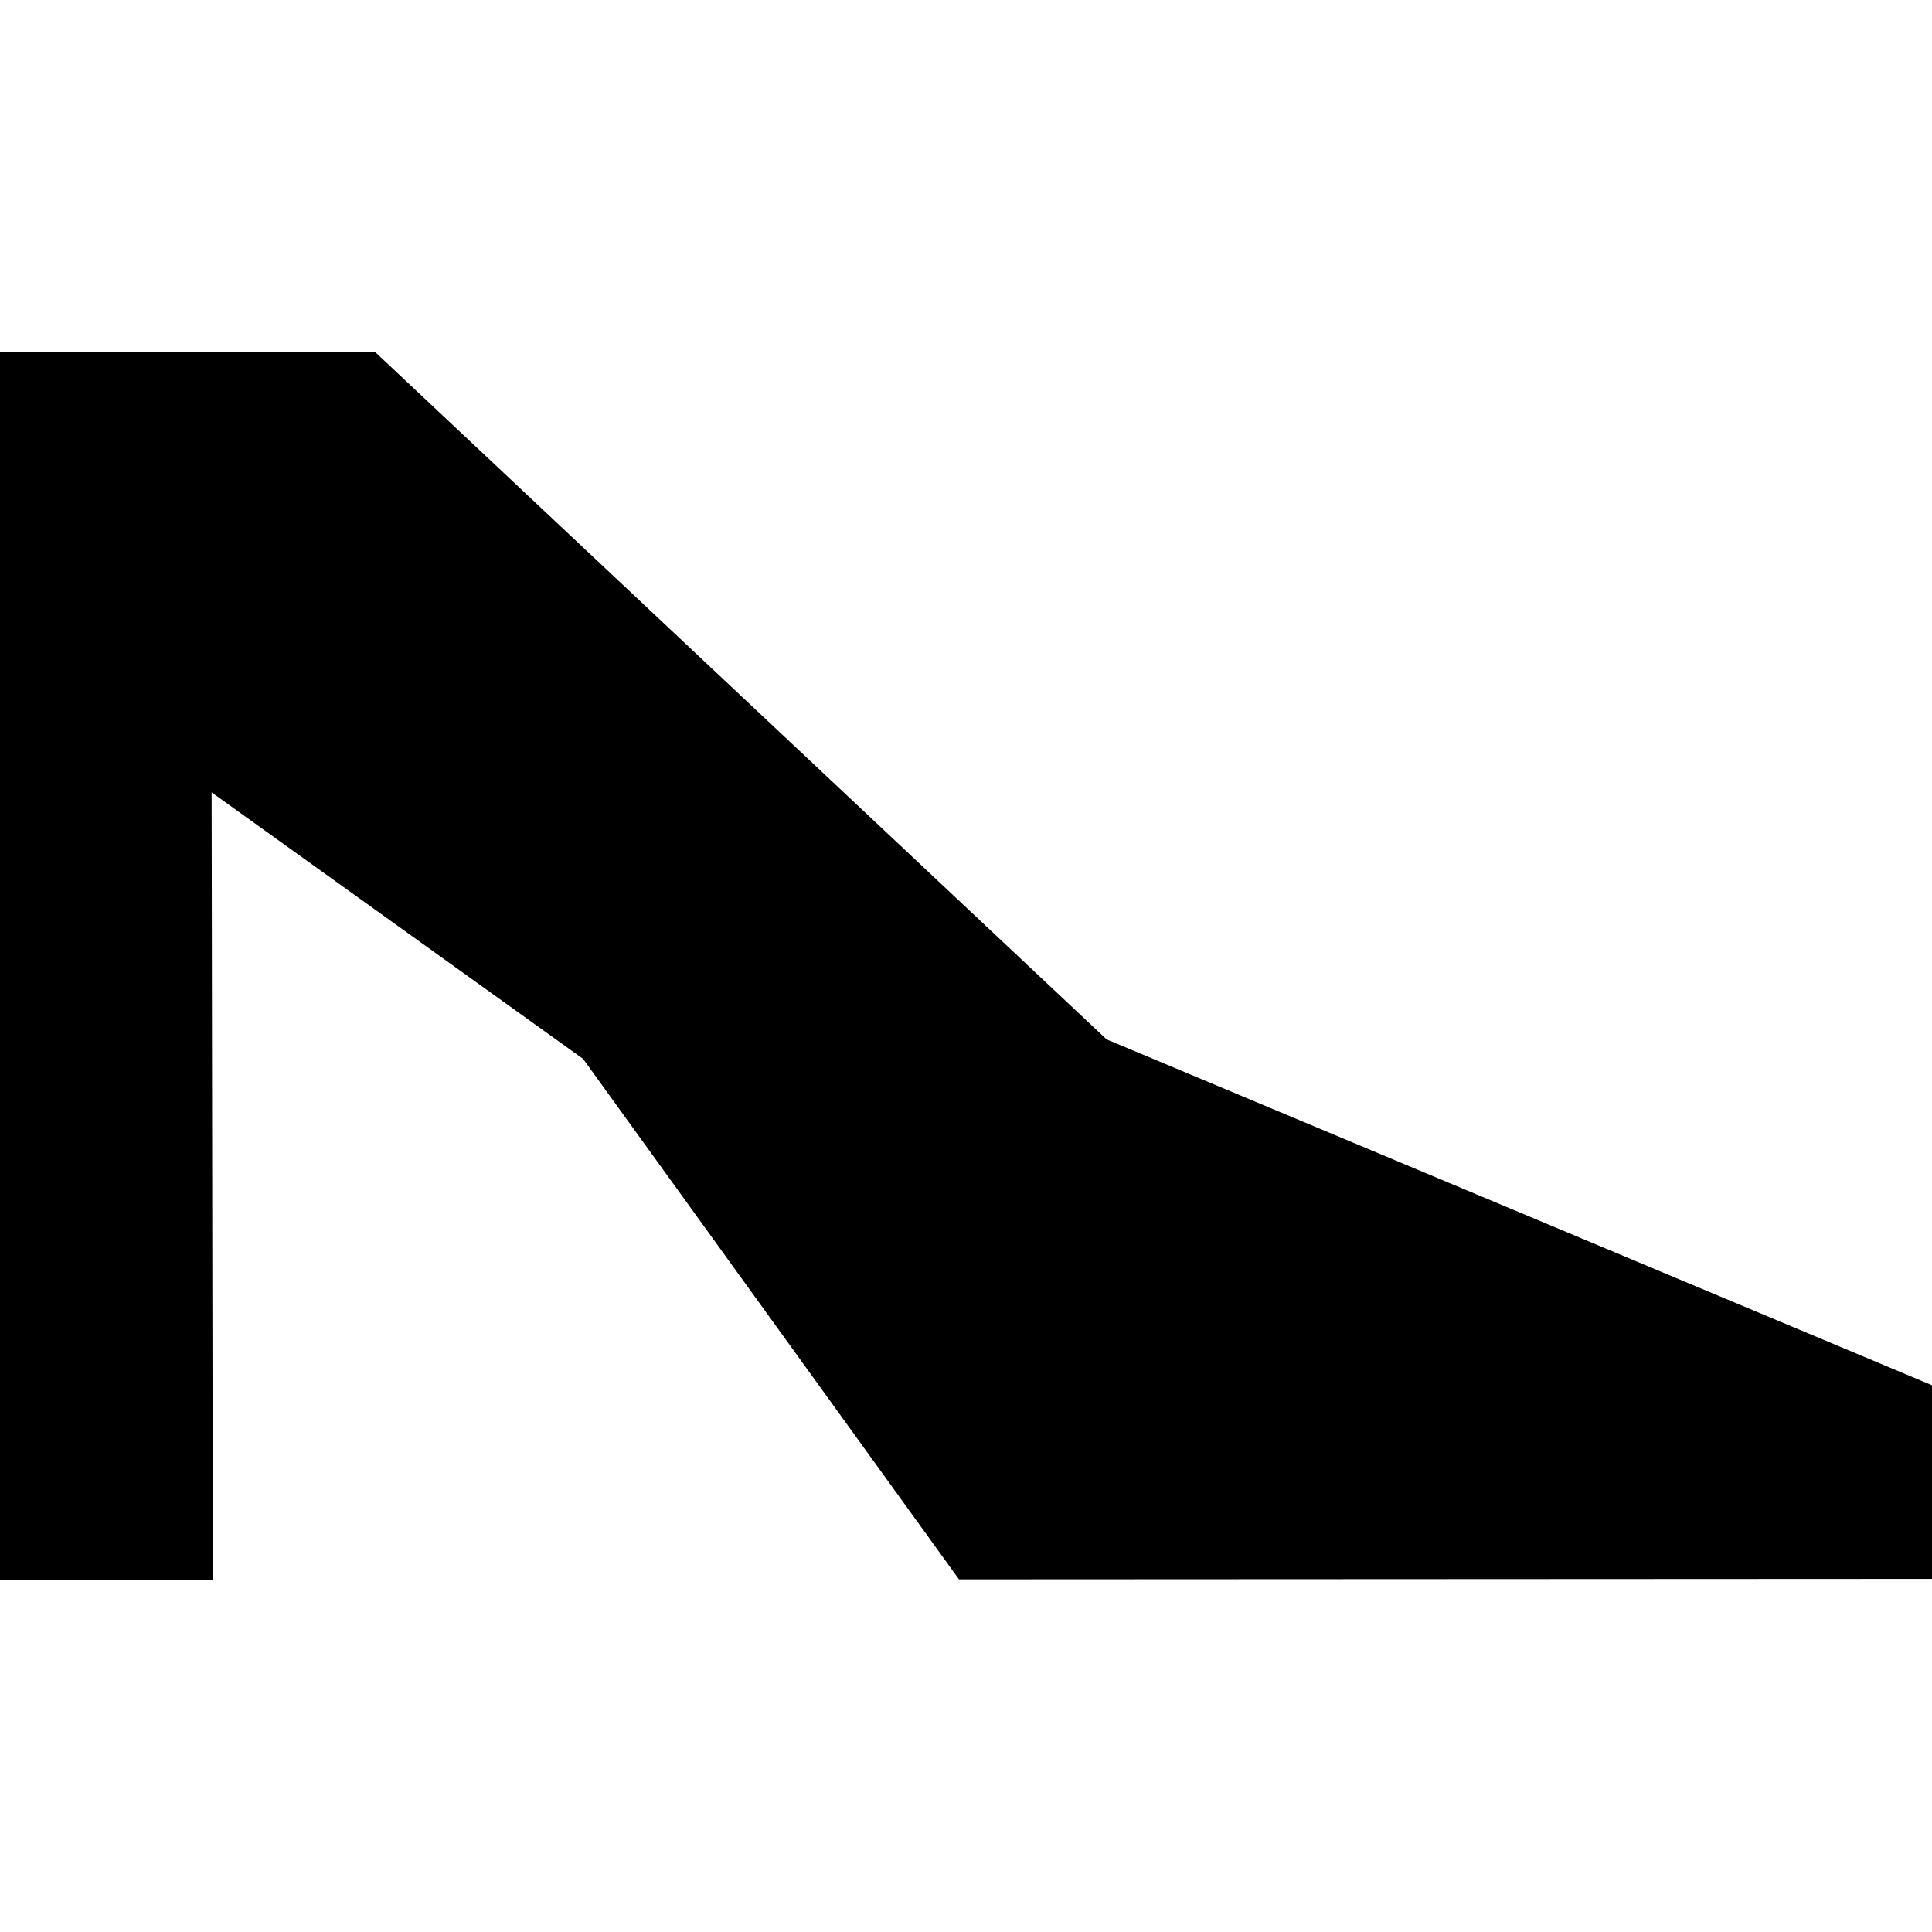 <?xml version="1.0" encoding="iso-8859-1"?>
<!-- Uploaded to: SVG Repo, www.svgrepo.com, Generator: SVG Repo Mixer Tools -->
<!DOCTYPE svg PUBLIC "-//W3C//DTD SVG 1.1//EN" "http://www.w3.org/Graphics/SVG/1.1/DTD/svg11.dtd">
<svg fill="#000000" version="1.1" id="Capa_1" xmlns="http://www.w3.org/2000/svg" xmlns:xlink="http://www.w3.org/1999/xlink" 
	 width="800px" height="800px" viewBox="0 0 435.691 435.692"
	 xml:space="preserve">
<g>
	<polygon points="249.556,234.393 84.565,79.362 0,79.362 0,356.33 47.989,356.33 47.723,178.689 131.491,238.784 216.264,356.166 
		435.691,356.057 435.691,312.391 	"/>
</g>
</svg>
